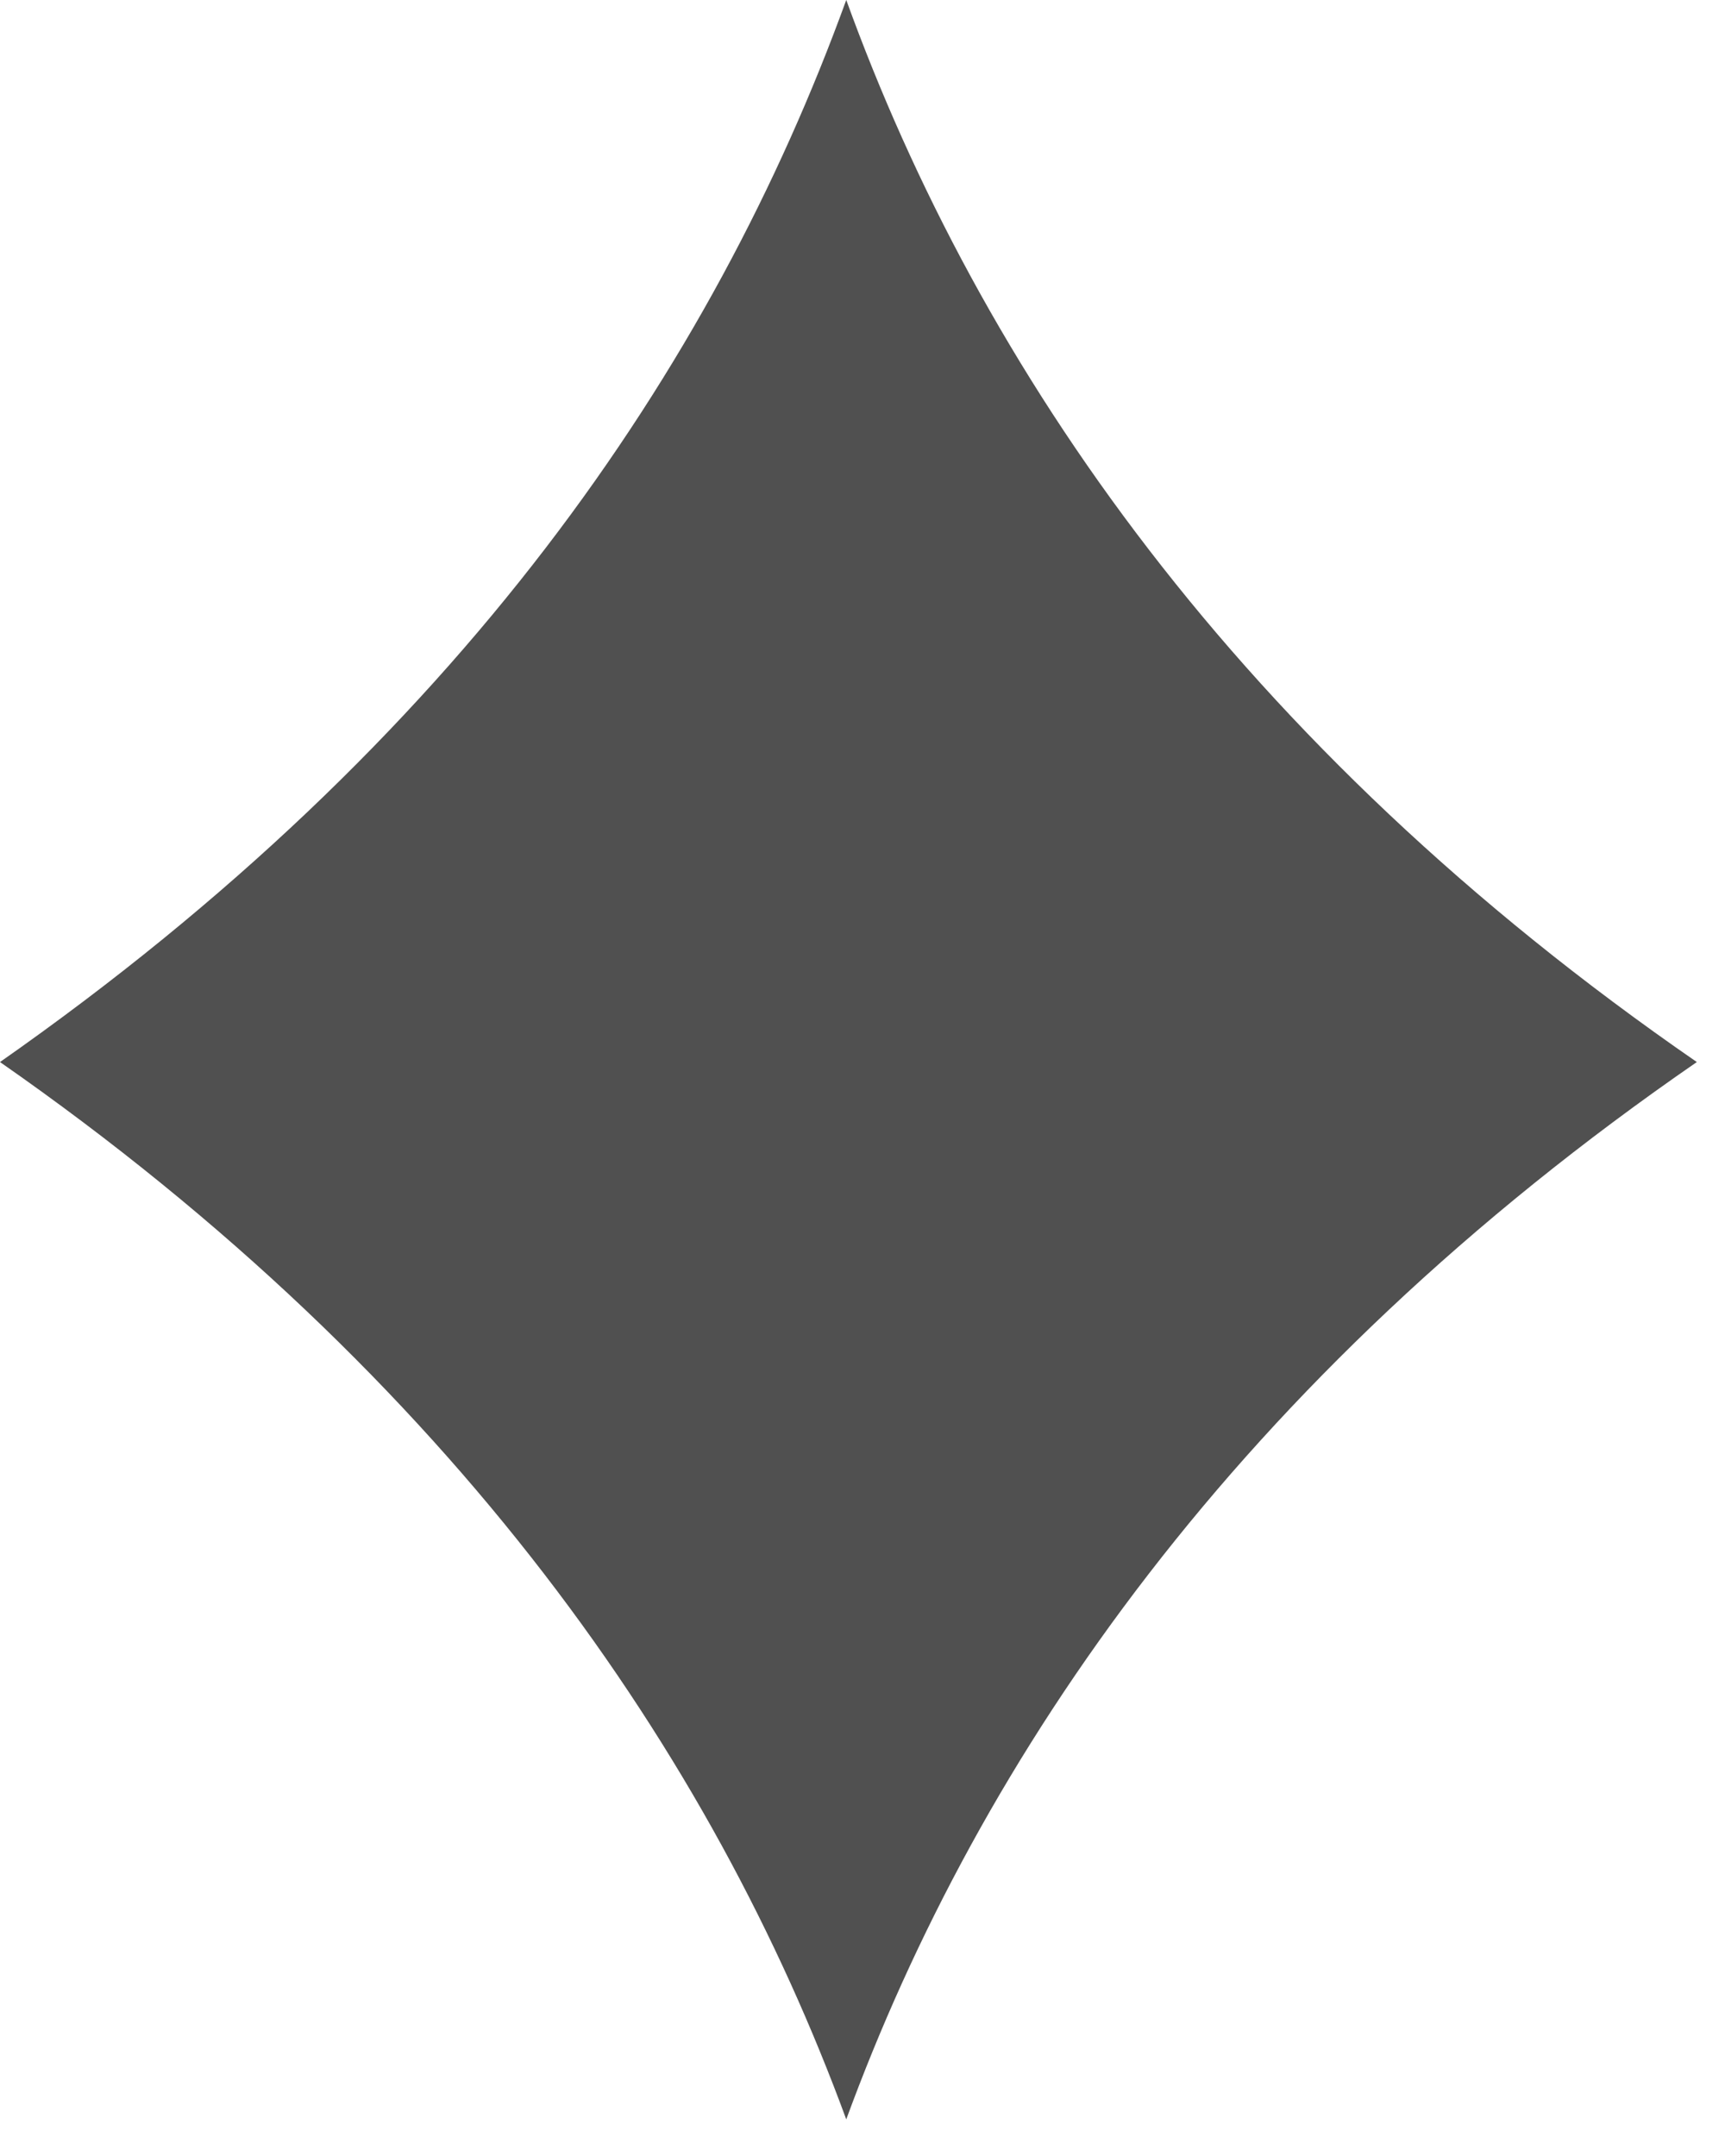 <?xml version="1.0" encoding="UTF-8"?> <svg xmlns="http://www.w3.org/2000/svg" width="12" height="15" viewBox="0 0 12 15" fill="none"> <path d="M0 7.389C3.167 9.596 4.959 12.219 5.887 14.745C6.813 12.219 8.605 9.596 11.804 7.389C8.605 5.181 6.813 2.557 5.887 -1.94662e-05C4.959 2.557 3.2 5.148 0 7.389Z" fill="#505050"></path> </svg> 